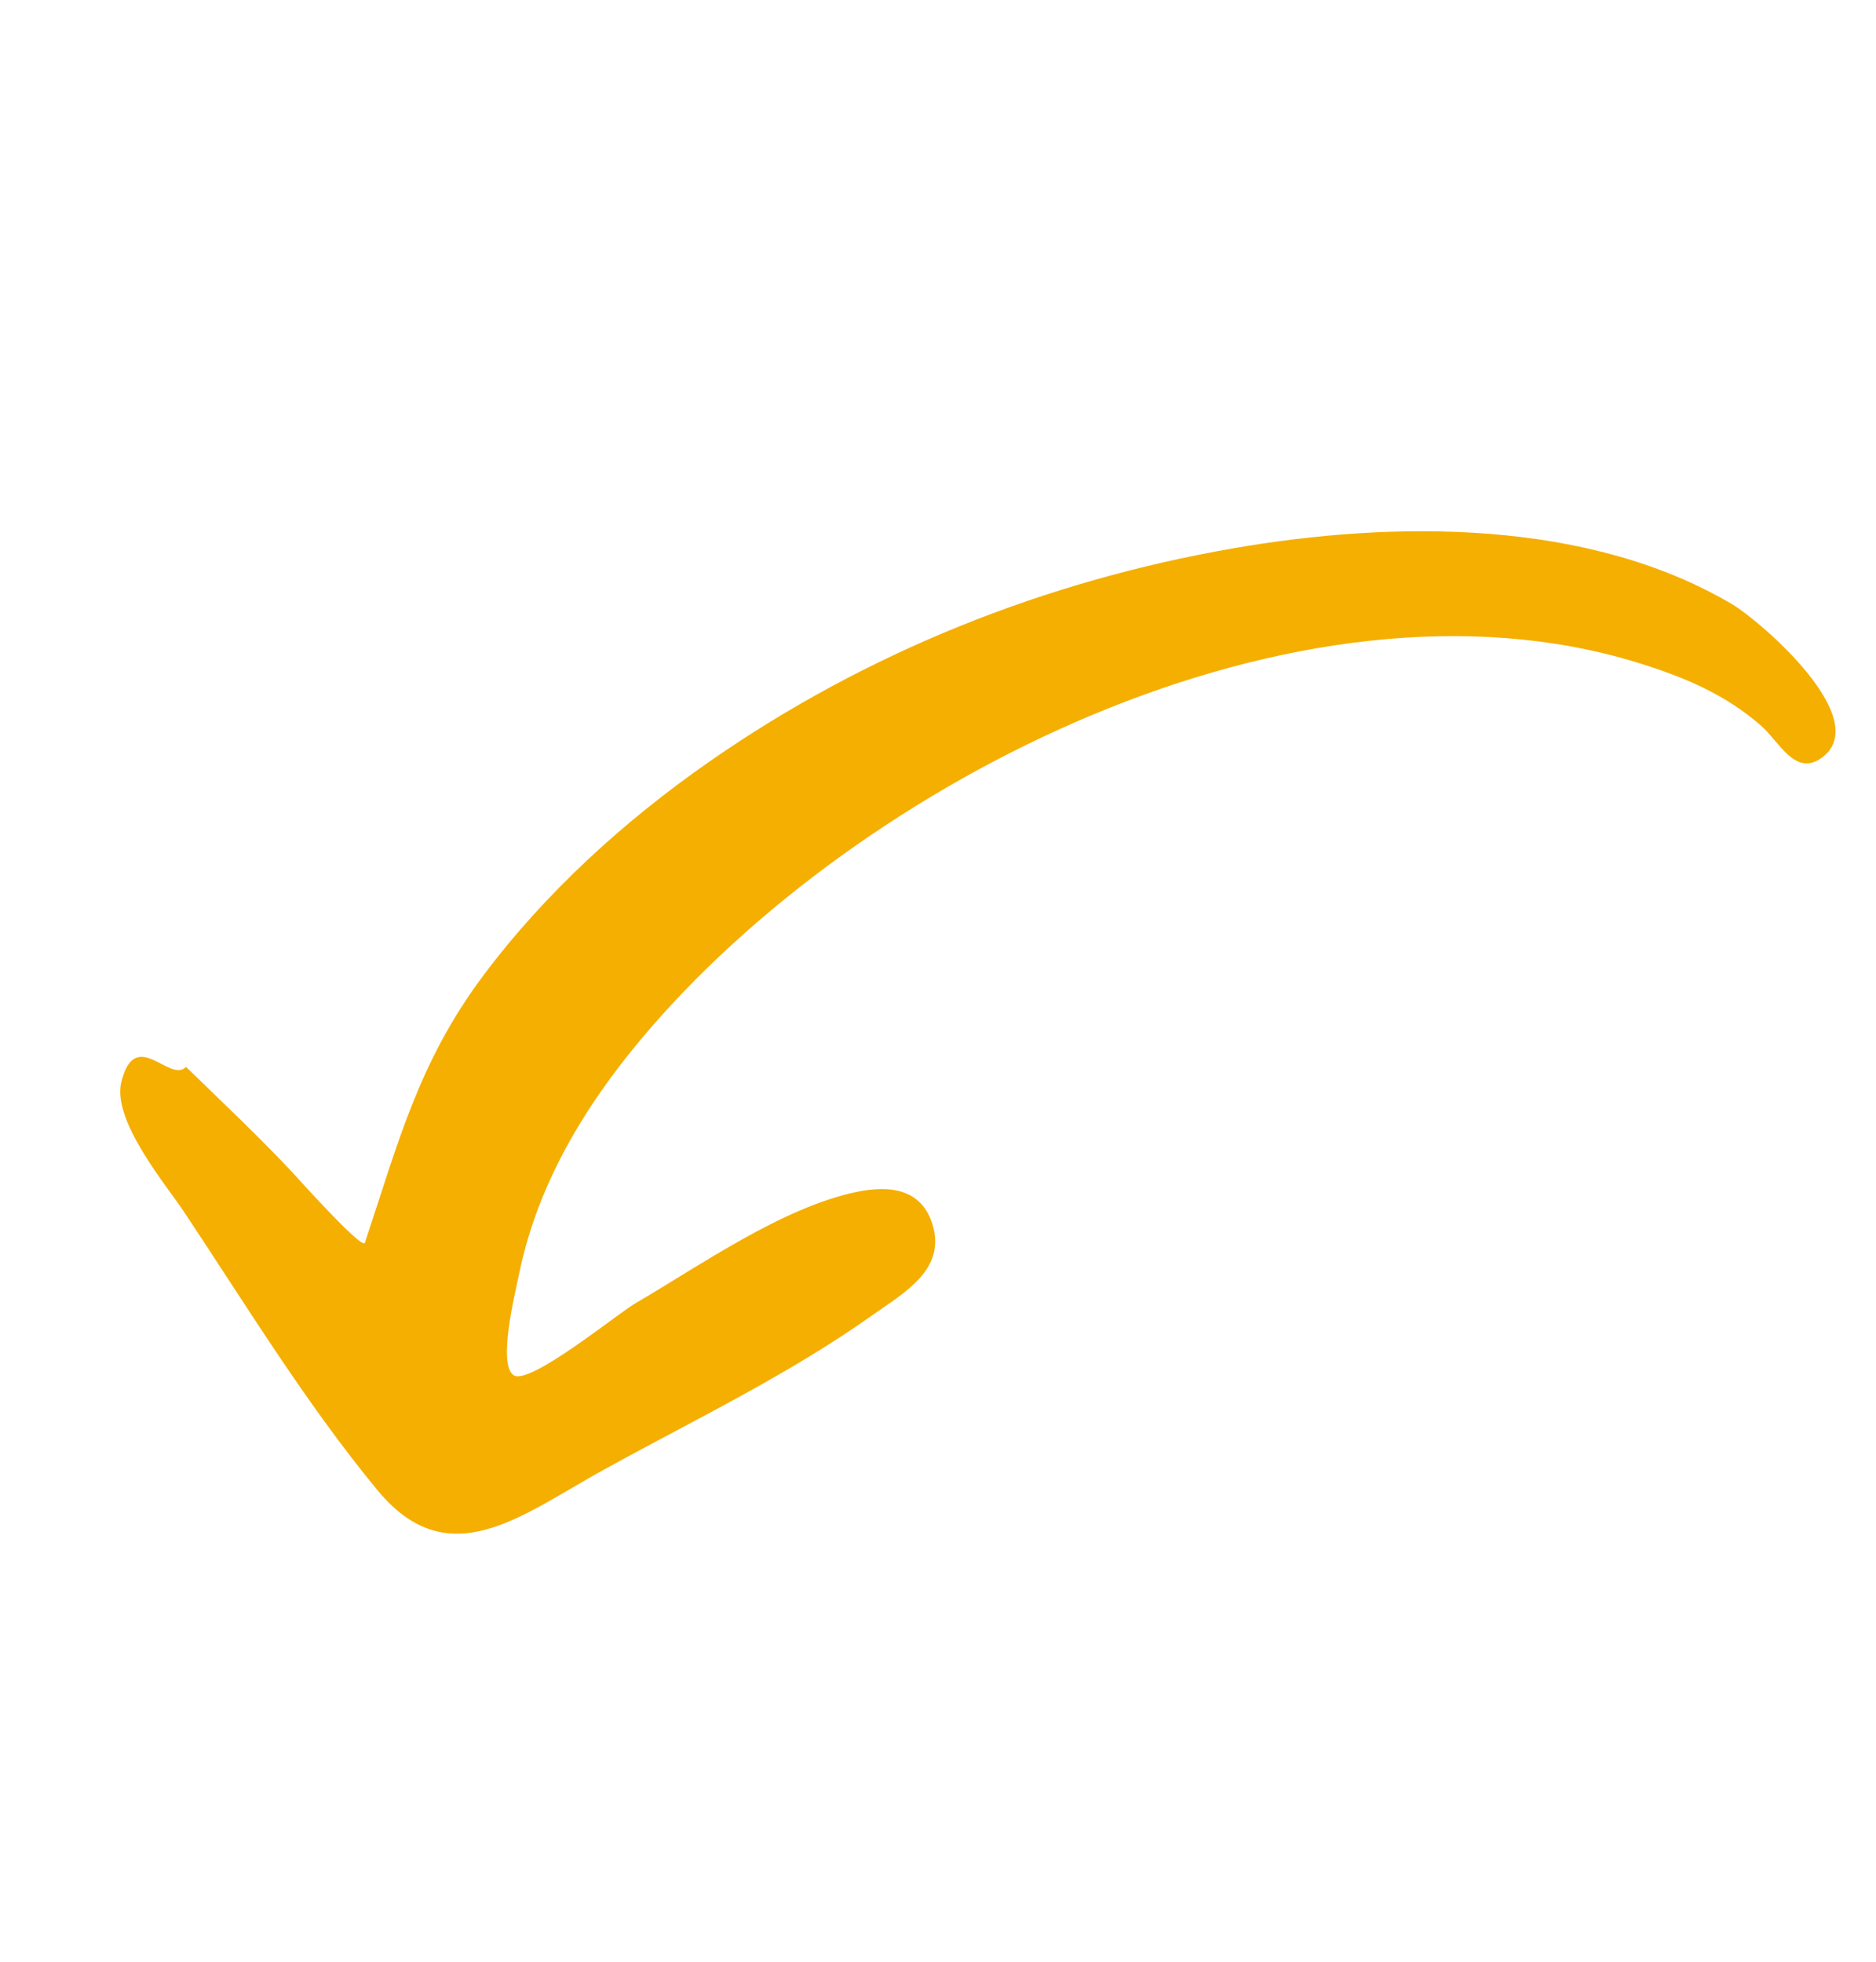 <svg width="44" height="46" viewBox="0 0 44 46" fill="none" xmlns="http://www.w3.org/2000/svg">
<g clip-path="url(#clip0_34_2438)">
<path d="M4.363 25.017C5.199 25.831 6.045 26.625 6.845 27.477C6.973 27.614 8.498 29.319 8.558 29.141C9.332 26.824 9.813 24.913 11.326 22.888C12.786 20.933 14.653 19.239 16.649 17.851C20.333 15.29 24.513 13.625 28.916 12.859C32.686 12.203 37.247 12.165 40.636 14.175C41.271 14.552 44.004 16.891 42.705 17.784C42.097 18.202 41.725 17.387 41.31 17.022C40.463 16.276 39.479 15.868 38.396 15.535C30.419 13.083 20.129 18.308 15.059 24.339C13.703 25.953 12.604 27.779 12.175 29.872C12.081 30.332 11.665 32.001 12.05 32.249C12.422 32.489 14.475 30.811 14.902 30.561C16.432 29.669 18.328 28.325 20.076 27.952C20.863 27.785 21.625 27.867 21.879 28.738C22.182 29.781 21.187 30.323 20.486 30.822C18.508 32.231 16.278 33.296 14.154 34.467C12.219 35.533 10.526 36.967 8.853 34.943C7.179 32.917 5.763 30.59 4.308 28.404C3.902 27.794 2.623 26.273 2.845 25.375C3.171 24.052 3.983 25.415 4.363 25.017C5.11 25.745 4.341 25.04 4.363 25.017Z" fill="#F5AF00"/>
</g>
<defs>
<clipPath id="clip0_34_2438">
<rect width="30.41" height="34.52" fill="white" transform="translate(17.869 0.4) rotate(31.175)"/>
</clipPath>
</defs>
</svg>
